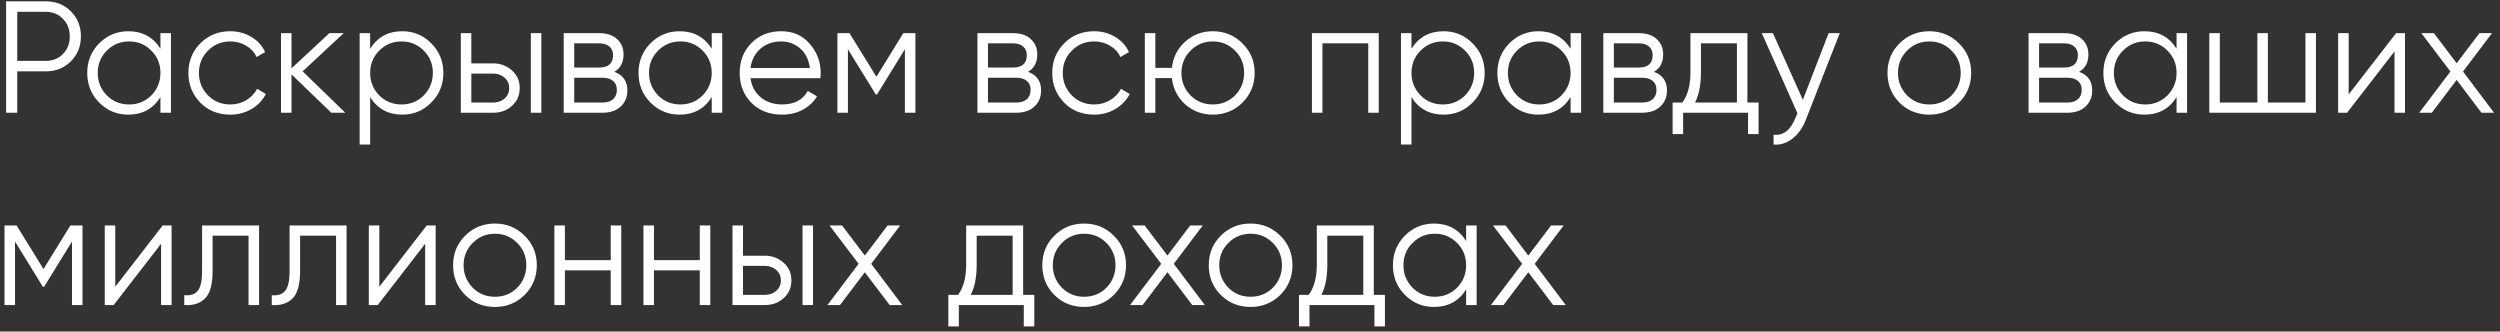 <?xml version="1.0" encoding="UTF-8"?> <svg xmlns="http://www.w3.org/2000/svg" width="377" height="50" viewBox="0 0 377 50" fill="none"><rect x="0" y="0" width="377" height="50" fill="#333333" stroke="none"/> <path d="M0.92 0.2H6.92C8.424 0.2 9.68 0.704 10.688 1.712C11.696 2.72 12.2 3.976 12.2 5.48C12.2 6.984 11.696 8.24 10.688 9.248C9.68 10.256 8.424 10.76 6.92 10.76H2.6V17H0.92V0.2ZM2.6 9.176H6.92C7.96 9.176 8.816 8.832 9.488 8.144C10.176 7.456 10.52 6.568 10.52 5.48C10.52 4.408 10.176 3.528 9.488 2.84C8.816 2.136 7.96 1.784 6.92 1.784H2.6V9.176ZM24.195 7.352V5H25.779V17H24.195V14.648C23.091 16.408 21.475 17.288 19.347 17.288C17.635 17.288 16.171 16.68 14.955 15.464C13.755 14.248 13.155 12.76 13.155 11C13.155 9.24 13.755 7.752 14.955 6.536C16.171 5.32 17.635 4.712 19.347 4.712C21.475 4.712 23.091 5.592 24.195 7.352ZM16.107 14.384C17.019 15.296 18.139 15.752 19.467 15.752C20.795 15.752 21.915 15.296 22.827 14.384C23.739 13.44 24.195 12.312 24.195 11C24.195 9.672 23.739 8.552 22.827 7.64C21.915 6.712 20.795 6.248 19.467 6.248C18.139 6.248 17.019 6.712 16.107 7.64C15.195 8.552 14.739 9.672 14.739 11C14.739 12.312 15.195 13.44 16.107 14.384ZM34.725 17.288C32.917 17.288 31.413 16.688 30.213 15.488C29.013 14.256 28.413 12.76 28.413 11C28.413 9.224 29.013 7.736 30.213 6.536C31.413 5.32 32.917 4.712 34.725 4.712C35.909 4.712 36.973 5 37.917 5.576C38.861 6.136 39.549 6.896 39.981 7.856L38.685 8.6C38.365 7.88 37.845 7.312 37.125 6.896C36.421 6.464 35.621 6.248 34.725 6.248C33.397 6.248 32.277 6.712 31.365 7.64C30.453 8.552 29.997 9.672 29.997 11C29.997 12.312 30.453 13.44 31.365 14.384C32.277 15.296 33.397 15.752 34.725 15.752C35.605 15.752 36.397 15.544 37.101 15.128C37.821 14.712 38.381 14.136 38.781 13.4L40.101 14.168C39.605 15.128 38.877 15.888 37.917 16.448C36.957 17.008 35.893 17.288 34.725 17.288ZM45.639 10.76L52.071 17H49.959L43.959 11.216V17H42.375V5H43.959V10.304L49.671 5H51.831L45.639 10.76ZM60.667 4.712C62.379 4.712 63.835 5.32 65.035 6.536C66.251 7.752 66.859 9.24 66.859 11C66.859 12.76 66.251 14.248 65.035 15.464C63.835 16.68 62.379 17.288 60.667 17.288C58.539 17.288 56.923 16.408 55.819 14.648V21.8H54.235V5H55.819V7.352C56.923 5.592 58.539 4.712 60.667 4.712ZM57.187 14.384C58.099 15.296 59.219 15.752 60.547 15.752C61.875 15.752 62.995 15.296 63.907 14.384C64.819 13.44 65.275 12.312 65.275 11C65.275 9.672 64.819 8.552 63.907 7.64C62.995 6.712 61.875 6.248 60.547 6.248C59.219 6.248 58.099 6.712 57.187 7.64C56.275 8.552 55.819 9.672 55.819 11C55.819 12.312 56.275 13.44 57.187 14.384ZM71.076 9.56H74.365C75.469 9.56 76.412 9.912 77.197 10.616C77.981 11.304 78.373 12.192 78.373 13.28C78.373 14.384 77.981 15.28 77.197 15.968C76.445 16.656 75.501 17 74.365 17H69.493V5H71.076V9.56ZM80.052 17V5H81.636V17H80.052ZM71.076 15.464H74.365C75.052 15.464 75.629 15.264 76.093 14.864C76.556 14.448 76.788 13.92 76.788 13.28C76.788 12.64 76.556 12.12 76.093 11.72C75.629 11.304 75.052 11.096 74.365 11.096H71.076V15.464ZM92.64 10.832C93.952 11.312 94.608 12.248 94.608 13.64C94.608 14.632 94.272 15.44 93.6 16.064C92.944 16.688 92.024 17 90.84 17H85.008V5H90.36C91.512 5 92.408 5.296 93.048 5.888C93.704 6.48 94.032 7.256 94.032 8.216C94.032 9.416 93.568 10.288 92.64 10.832ZM90.36 6.536H86.592V10.184H90.36C91.752 10.184 92.448 9.56 92.448 8.312C92.448 7.752 92.264 7.32 91.896 7.016C91.544 6.696 91.032 6.536 90.36 6.536ZM86.592 15.464H90.84C91.544 15.464 92.08 15.296 92.448 14.96C92.832 14.624 93.024 14.152 93.024 13.544C93.024 12.968 92.832 12.52 92.448 12.2C92.08 11.88 91.544 11.72 90.84 11.72H86.592V15.464ZM107.328 7.352V5H108.912V17H107.328V14.648C106.224 16.408 104.608 17.288 102.48 17.288C100.768 17.288 99.304 16.68 98.088 15.464C96.888 14.248 96.288 12.76 96.288 11C96.288 9.24 96.888 7.752 98.088 6.536C99.304 5.32 100.768 4.712 102.48 4.712C104.608 4.712 106.224 5.592 107.328 7.352ZM99.24 14.384C100.152 15.296 101.272 15.752 102.6 15.752C103.928 15.752 105.048 15.296 105.96 14.384C106.872 13.44 107.328 12.312 107.328 11C107.328 9.672 106.872 8.552 105.96 7.64C105.048 6.712 103.928 6.248 102.6 6.248C101.272 6.248 100.152 6.712 99.24 7.64C98.328 8.552 97.872 9.672 97.872 11C97.872 12.312 98.328 13.44 99.24 14.384ZM117.81 4.712C119.602 4.712 121.034 5.344 122.106 6.608C123.21 7.856 123.762 9.336 123.762 11.048C123.762 11.128 123.746 11.376 123.714 11.792H113.178C113.338 12.992 113.85 13.952 114.714 14.672C115.578 15.392 116.658 15.752 117.954 15.752C119.778 15.752 121.066 15.072 121.818 13.712L123.21 14.528C122.682 15.392 121.954 16.072 121.026 16.568C120.114 17.048 119.082 17.288 117.93 17.288C116.042 17.288 114.506 16.696 113.322 15.512C112.138 14.328 111.546 12.824 111.546 11C111.546 9.192 112.13 7.696 113.298 6.512C114.466 5.312 115.97 4.712 117.81 4.712ZM117.81 6.248C116.562 6.248 115.514 6.616 114.666 7.352C113.834 8.088 113.338 9.056 113.178 10.256H122.13C121.954 8.976 121.466 7.992 120.666 7.304C119.834 6.6 118.882 6.248 117.81 6.248ZM136.218 5H138.042V17H136.458V7.424L132.258 14.24H132.066L127.866 7.424V17H126.282V5H128.106L132.162 11.576L136.218 5ZM155.031 10.832C156.343 11.312 156.999 12.248 156.999 13.64C156.999 14.632 156.663 15.44 155.991 16.064C155.335 16.688 154.415 17 153.231 17H147.399V5H152.751C153.903 5 154.799 5.296 155.439 5.888C156.095 6.48 156.423 7.256 156.423 8.216C156.423 9.416 155.959 10.288 155.031 10.832ZM152.751 6.536H148.983V10.184H152.751C154.143 10.184 154.839 9.56 154.839 8.312C154.839 7.752 154.655 7.32 154.287 7.016C153.935 6.696 153.423 6.536 152.751 6.536ZM148.983 15.464H153.231C153.935 15.464 154.471 15.296 154.839 14.96C155.223 14.624 155.415 14.152 155.415 13.544C155.415 12.968 155.223 12.52 154.839 12.2C154.471 11.88 153.935 11.72 153.231 11.72H148.983V15.464ZM164.991 17.288C163.183 17.288 161.679 16.688 160.479 15.488C159.279 14.256 158.679 12.76 158.679 11C158.679 9.224 159.279 7.736 160.479 6.536C161.679 5.32 163.183 4.712 164.991 4.712C166.175 4.712 167.239 5 168.183 5.576C169.127 6.136 169.815 6.896 170.247 7.856L168.951 8.6C168.631 7.88 168.111 7.312 167.391 6.896C166.687 6.464 165.887 6.248 164.991 6.248C163.663 6.248 162.543 6.712 161.631 7.64C160.719 8.552 160.263 9.672 160.263 11C160.263 12.312 160.719 13.44 161.631 14.384C162.543 15.296 163.663 15.752 164.991 15.752C165.871 15.752 166.663 15.544 167.367 15.128C168.087 14.712 168.647 14.136 169.047 13.4L170.367 14.168C169.871 15.128 169.143 15.888 168.183 16.448C167.223 17.008 166.159 17.288 164.991 17.288ZM182.889 4.712C184.649 4.712 186.137 5.32 187.353 6.536C188.585 7.736 189.201 9.224 189.201 11C189.201 12.76 188.585 14.256 187.353 15.488C186.121 16.688 184.633 17.288 182.889 17.288C181.289 17.288 179.897 16.768 178.713 15.728C177.545 14.656 176.881 13.336 176.721 11.768H174.225V17H172.641V5H174.225V10.232H176.721C176.897 8.648 177.561 7.336 178.713 6.296C179.881 5.24 181.273 4.712 182.889 4.712ZM179.529 14.384C180.441 15.296 181.561 15.752 182.889 15.752C184.217 15.752 185.337 15.296 186.249 14.384C187.161 13.44 187.617 12.312 187.617 11C187.617 9.672 187.161 8.552 186.249 7.64C185.337 6.712 184.217 6.248 182.889 6.248C181.561 6.248 180.441 6.712 179.529 7.64C178.617 8.552 178.161 9.672 178.161 11C178.161 12.312 178.617 13.44 179.529 14.384ZM197.836 5H207.916V17H206.332V6.536H199.42V17H197.836V5ZM217.698 4.712C219.41 4.712 220.866 5.32 222.066 6.536C223.282 7.752 223.89 9.24 223.89 11C223.89 12.76 223.282 14.248 222.066 15.464C220.866 16.68 219.41 17.288 217.698 17.288C215.57 17.288 213.954 16.408 212.85 14.648V21.8H211.266V5H212.85V7.352C213.954 5.592 215.57 4.712 217.698 4.712ZM214.218 14.384C215.13 15.296 216.25 15.752 217.578 15.752C218.906 15.752 220.026 15.296 220.938 14.384C221.85 13.44 222.306 12.312 222.306 11C222.306 9.672 221.85 8.552 220.938 7.64C220.026 6.712 218.906 6.248 217.578 6.248C216.25 6.248 215.13 6.712 214.218 7.64C213.306 8.552 212.85 9.672 212.85 11C212.85 12.312 213.306 13.44 214.218 14.384ZM236.844 7.352V5H238.428V17H236.844V14.648C235.74 16.408 234.124 17.288 231.996 17.288C230.284 17.288 228.82 16.68 227.604 15.464C226.404 14.248 225.804 12.76 225.804 11C225.804 9.24 226.404 7.752 227.604 6.536C228.82 5.32 230.284 4.712 231.996 4.712C234.124 4.712 235.74 5.592 236.844 7.352ZM228.756 14.384C229.668 15.296 230.788 15.752 232.116 15.752C233.444 15.752 234.564 15.296 235.476 14.384C236.388 13.44 236.844 12.312 236.844 11C236.844 9.672 236.388 8.552 235.476 7.64C234.564 6.712 233.444 6.248 232.116 6.248C230.788 6.248 229.668 6.712 228.756 7.64C227.844 8.552 227.388 9.672 227.388 11C227.388 12.312 227.844 13.44 228.756 14.384ZM249.414 10.832C250.726 11.312 251.382 12.248 251.382 13.64C251.382 14.632 251.046 15.44 250.374 16.064C249.718 16.688 248.798 17 247.614 17H241.782V5H247.134C248.286 5 249.182 5.296 249.822 5.888C250.478 6.48 250.806 7.256 250.806 8.216C250.806 9.416 250.342 10.288 249.414 10.832ZM247.134 6.536H243.366V10.184H247.134C248.526 10.184 249.222 9.56 249.222 8.312C249.222 7.752 249.038 7.32 248.67 7.016C248.318 6.696 247.806 6.536 247.134 6.536ZM243.366 15.464H247.614C248.318 15.464 248.854 15.296 249.222 14.96C249.606 14.624 249.798 14.152 249.798 13.544C249.798 12.968 249.606 12.52 249.222 12.2C248.854 11.88 248.318 11.72 247.614 11.72H243.366V15.464ZM263.51 5V15.464H265.19V20.216H263.606V17H253.814V20.216H252.23V15.464H253.694C254.51 14.376 254.918 12.864 254.918 10.928V5H263.51ZM255.614 15.464H261.926V6.536H256.502V10.928C256.502 12.784 256.206 14.296 255.614 15.464ZM271.87 15.056L275.758 5H277.438L272.302 18.104C271.822 19.32 271.15 20.256 270.286 20.912C269.438 21.584 268.494 21.88 267.454 21.8V20.312C268.894 20.488 269.99 19.656 270.742 17.816L271.054 17.072L265.678 5H267.358L271.87 15.056ZM295.408 15.488C294.176 16.688 292.688 17.288 290.944 17.288C289.168 17.288 287.672 16.688 286.456 15.488C285.24 14.272 284.632 12.776 284.632 11C284.632 9.224 285.24 7.736 286.456 6.536C287.672 5.32 289.168 4.712 290.944 4.712C292.704 4.712 294.192 5.32 295.408 6.536C296.64 7.736 297.256 9.224 297.256 11C297.256 12.76 296.64 14.256 295.408 15.488ZM287.584 14.384C288.496 15.296 289.616 15.752 290.944 15.752C292.272 15.752 293.392 15.296 294.304 14.384C295.216 13.44 295.672 12.312 295.672 11C295.672 9.672 295.216 8.552 294.304 7.64C293.392 6.712 292.272 6.248 290.944 6.248C289.616 6.248 288.496 6.712 287.584 7.64C286.672 8.552 286.216 9.672 286.216 11C286.216 12.312 286.672 13.44 287.584 14.384ZM313.539 10.832C314.851 11.312 315.507 12.248 315.507 13.64C315.507 14.632 315.171 15.44 314.499 16.064C313.843 16.688 312.923 17 311.739 17H305.907V5H311.259C312.411 5 313.307 5.296 313.947 5.888C314.603 6.48 314.931 7.256 314.931 8.216C314.931 9.416 314.467 10.288 313.539 10.832ZM311.259 6.536H307.491V10.184H311.259C312.651 10.184 313.347 9.56 313.347 8.312C313.347 7.752 313.163 7.32 312.795 7.016C312.443 6.696 311.931 6.536 311.259 6.536ZM307.491 15.464H311.739C312.443 15.464 312.979 15.296 313.347 14.96C313.731 14.624 313.923 14.152 313.923 13.544C313.923 12.968 313.731 12.52 313.347 12.2C312.979 11.88 312.443 11.72 311.739 11.72H307.491V15.464ZM328.227 7.352V5H329.811V17H328.227V14.648C327.123 16.408 325.507 17.288 323.379 17.288C321.667 17.288 320.203 16.68 318.987 15.464C317.787 14.248 317.187 12.76 317.187 11C317.187 9.24 317.787 7.752 318.987 6.536C320.203 5.32 321.667 4.712 323.379 4.712C325.507 4.712 327.123 5.592 328.227 7.352ZM320.139 14.384C321.051 15.296 322.171 15.752 323.499 15.752C324.827 15.752 325.947 15.296 326.859 14.384C327.771 13.44 328.227 12.312 328.227 11C328.227 9.672 327.771 8.552 326.859 7.64C325.947 6.712 324.827 6.248 323.499 6.248C322.171 6.248 321.051 6.712 320.139 7.64C319.227 8.552 318.771 9.672 318.771 11C318.771 12.312 319.227 13.44 320.139 14.384ZM347.66 15.464V5H349.244V17H333.164V5H334.748V15.464H340.412V5H341.996V15.464H347.66ZM354.178 14.24L361.33 5H362.674V17H361.09V7.76L353.938 17H352.594V5H354.178V14.24ZM371.424 10.784L376.104 17H374.208L370.464 12.056L366.72 17H364.824L369.528 10.784L365.136 5H367.032L370.464 9.536L373.896 5H375.792L371.424 10.784ZM10.616 34H12.44V46H10.856V36.424L6.656 43.24H6.464L2.264 36.424V46H0.68V34H2.504L6.56 40.576L10.616 34ZM17.381 43.24L24.533 34H25.877V46H24.293V36.76L17.141 46H15.797V34H17.381V43.24ZM30.475 34H39.067V46H37.483V35.536H32.059V40.888C32.059 42.888 31.675 44.264 30.907 45.016C30.155 45.768 29.115 46.096 27.787 46V44.512C28.715 44.608 29.395 44.384 29.827 43.84C30.259 43.296 30.475 42.312 30.475 40.888V34ZM43.67 34H52.262V46H50.678V35.536H45.254V40.888C45.254 42.888 44.87 44.264 44.102 45.016C43.35 45.768 42.31 46.096 40.982 46V44.512C41.91 44.608 42.59 44.384 43.022 43.84C43.454 43.296 43.67 42.312 43.67 40.888V34ZM57.202 43.24L64.353 34H65.698V46H64.114V36.76L56.962 46H55.617V34H57.202V43.24ZM79.103 44.488C77.871 45.688 76.383 46.288 74.639 46.288C72.863 46.288 71.367 45.688 70.151 44.488C68.935 43.272 68.327 41.776 68.327 40C68.327 38.224 68.935 36.736 70.151 35.536C71.367 34.32 72.863 33.712 74.639 33.712C76.399 33.712 77.887 34.32 79.103 35.536C80.335 36.736 80.951 38.224 80.951 40C80.951 41.76 80.335 43.256 79.103 44.488ZM71.279 43.384C72.191 44.296 73.311 44.752 74.639 44.752C75.967 44.752 77.087 44.296 77.999 43.384C78.911 42.44 79.367 41.312 79.367 40C79.367 38.672 78.911 37.552 77.999 36.64C77.087 35.712 75.967 35.248 74.639 35.248C73.311 35.248 72.191 35.712 71.279 36.64C70.367 37.552 69.911 38.672 69.911 40C69.911 41.312 70.367 42.44 71.279 43.384ZM92.098 39.232V34H93.682V46H92.098V40.768H85.186V46H83.602V34H85.186V39.232H92.098ZM105.528 39.232V34H107.112V46H105.528V40.768H98.616V46H97.032V34H98.616V39.232H105.528ZM112.045 38.56H115.333C116.437 38.56 117.381 38.912 118.165 39.616C118.949 40.304 119.341 41.192 119.341 42.28C119.341 43.384 118.949 44.28 118.165 44.968C117.413 45.656 116.469 46 115.333 46H110.461V34H112.045V38.56ZM121.021 46V34H122.605V46H121.021ZM112.045 44.464H115.333C116.021 44.464 116.597 44.264 117.061 43.864C117.525 43.448 117.757 42.92 117.757 42.28C117.757 41.64 117.525 41.12 117.061 40.72C116.597 40.304 116.021 40.096 115.333 40.096H112.045V44.464ZM131.377 39.784L136.057 46H134.161L130.417 41.056L126.673 46H124.777L129.481 39.784L125.089 34H126.985L130.417 38.536L133.849 34H135.745L131.377 39.784ZM154.291 34V44.464H155.971V49.216H154.387V46H144.595V49.216H143.011V44.464H144.475C145.291 43.376 145.699 41.864 145.699 39.928V34H154.291ZM146.395 44.464H152.707V35.536H147.283V39.928C147.283 41.784 146.987 43.296 146.395 44.464ZM167.955 44.488C166.723 45.688 165.235 46.288 163.491 46.288C161.715 46.288 160.219 45.688 159.003 44.488C157.787 43.272 157.179 41.776 157.179 40C157.179 38.224 157.787 36.736 159.003 35.536C160.219 34.32 161.715 33.712 163.491 33.712C165.251 33.712 166.739 34.32 167.955 35.536C169.187 36.736 169.803 38.224 169.803 40C169.803 41.76 169.187 43.256 167.955 44.488ZM160.131 43.384C161.043 44.296 162.163 44.752 163.491 44.752C164.819 44.752 165.939 44.296 166.851 43.384C167.763 42.44 168.219 41.312 168.219 40C168.219 38.672 167.763 37.552 166.851 36.64C165.939 35.712 164.819 35.248 163.491 35.248C162.163 35.248 161.043 35.712 160.131 36.64C159.219 37.552 158.763 38.672 158.763 40C158.763 41.312 159.219 42.44 160.131 43.384ZM177.01 39.784L181.69 46H179.794L176.05 41.056L172.306 46H170.41L175.114 39.784L170.722 34H172.618L176.05 38.536L179.482 34H181.378L177.01 39.784ZM193.056 44.488C191.824 45.688 190.336 46.288 188.592 46.288C186.816 46.288 185.32 45.688 184.104 44.488C182.888 43.272 182.28 41.776 182.28 40C182.28 38.224 182.888 36.736 184.104 35.536C185.32 34.32 186.816 33.712 188.592 33.712C190.352 33.712 191.84 34.32 193.056 35.536C194.288 36.736 194.904 38.224 194.904 40C194.904 41.76 194.288 43.256 193.056 44.488ZM185.232 43.384C186.144 44.296 187.264 44.752 188.592 44.752C189.92 44.752 191.04 44.296 191.952 43.384C192.864 42.44 193.32 41.312 193.32 40C193.32 38.672 192.864 37.552 191.952 36.64C191.04 35.712 189.92 35.248 188.592 35.248C187.264 35.248 186.144 35.712 185.232 36.64C184.32 37.552 183.864 38.672 183.864 40C183.864 41.312 184.32 42.44 185.232 43.384ZM207.166 34V44.464H208.846V49.216H207.262V46H197.47V49.216H195.886V44.464H197.35C198.166 43.376 198.574 41.864 198.574 39.928V34H207.166ZM199.27 44.464H205.582V35.536H200.158V39.928C200.158 41.784 199.862 43.296 199.27 44.464ZM221.094 36.352V34H222.678V46H221.094V43.648C219.99 45.408 218.374 46.288 216.246 46.288C214.534 46.288 213.07 45.68 211.854 44.464C210.654 43.248 210.054 41.76 210.054 40C210.054 38.24 210.654 36.752 211.854 35.536C213.07 34.32 214.534 33.712 216.246 33.712C218.374 33.712 219.99 34.592 221.094 36.352ZM213.006 43.384C213.918 44.296 215.038 44.752 216.366 44.752C217.694 44.752 218.814 44.296 219.726 43.384C220.638 42.44 221.094 41.312 221.094 40C221.094 38.672 220.638 37.552 219.726 36.64C218.814 35.712 217.694 35.248 216.366 35.248C215.038 35.248 213.918 35.712 213.006 36.64C212.094 37.552 211.638 38.672 211.638 40C211.638 41.312 212.094 42.44 213.006 43.384ZM231.432 39.784L236.112 46H234.216L230.472 41.056L226.728 46H224.832L229.536 39.784L225.144 34H227.04L230.472 38.536L233.904 34H235.8L231.432 39.784Z" fill="white"></path> </svg> 